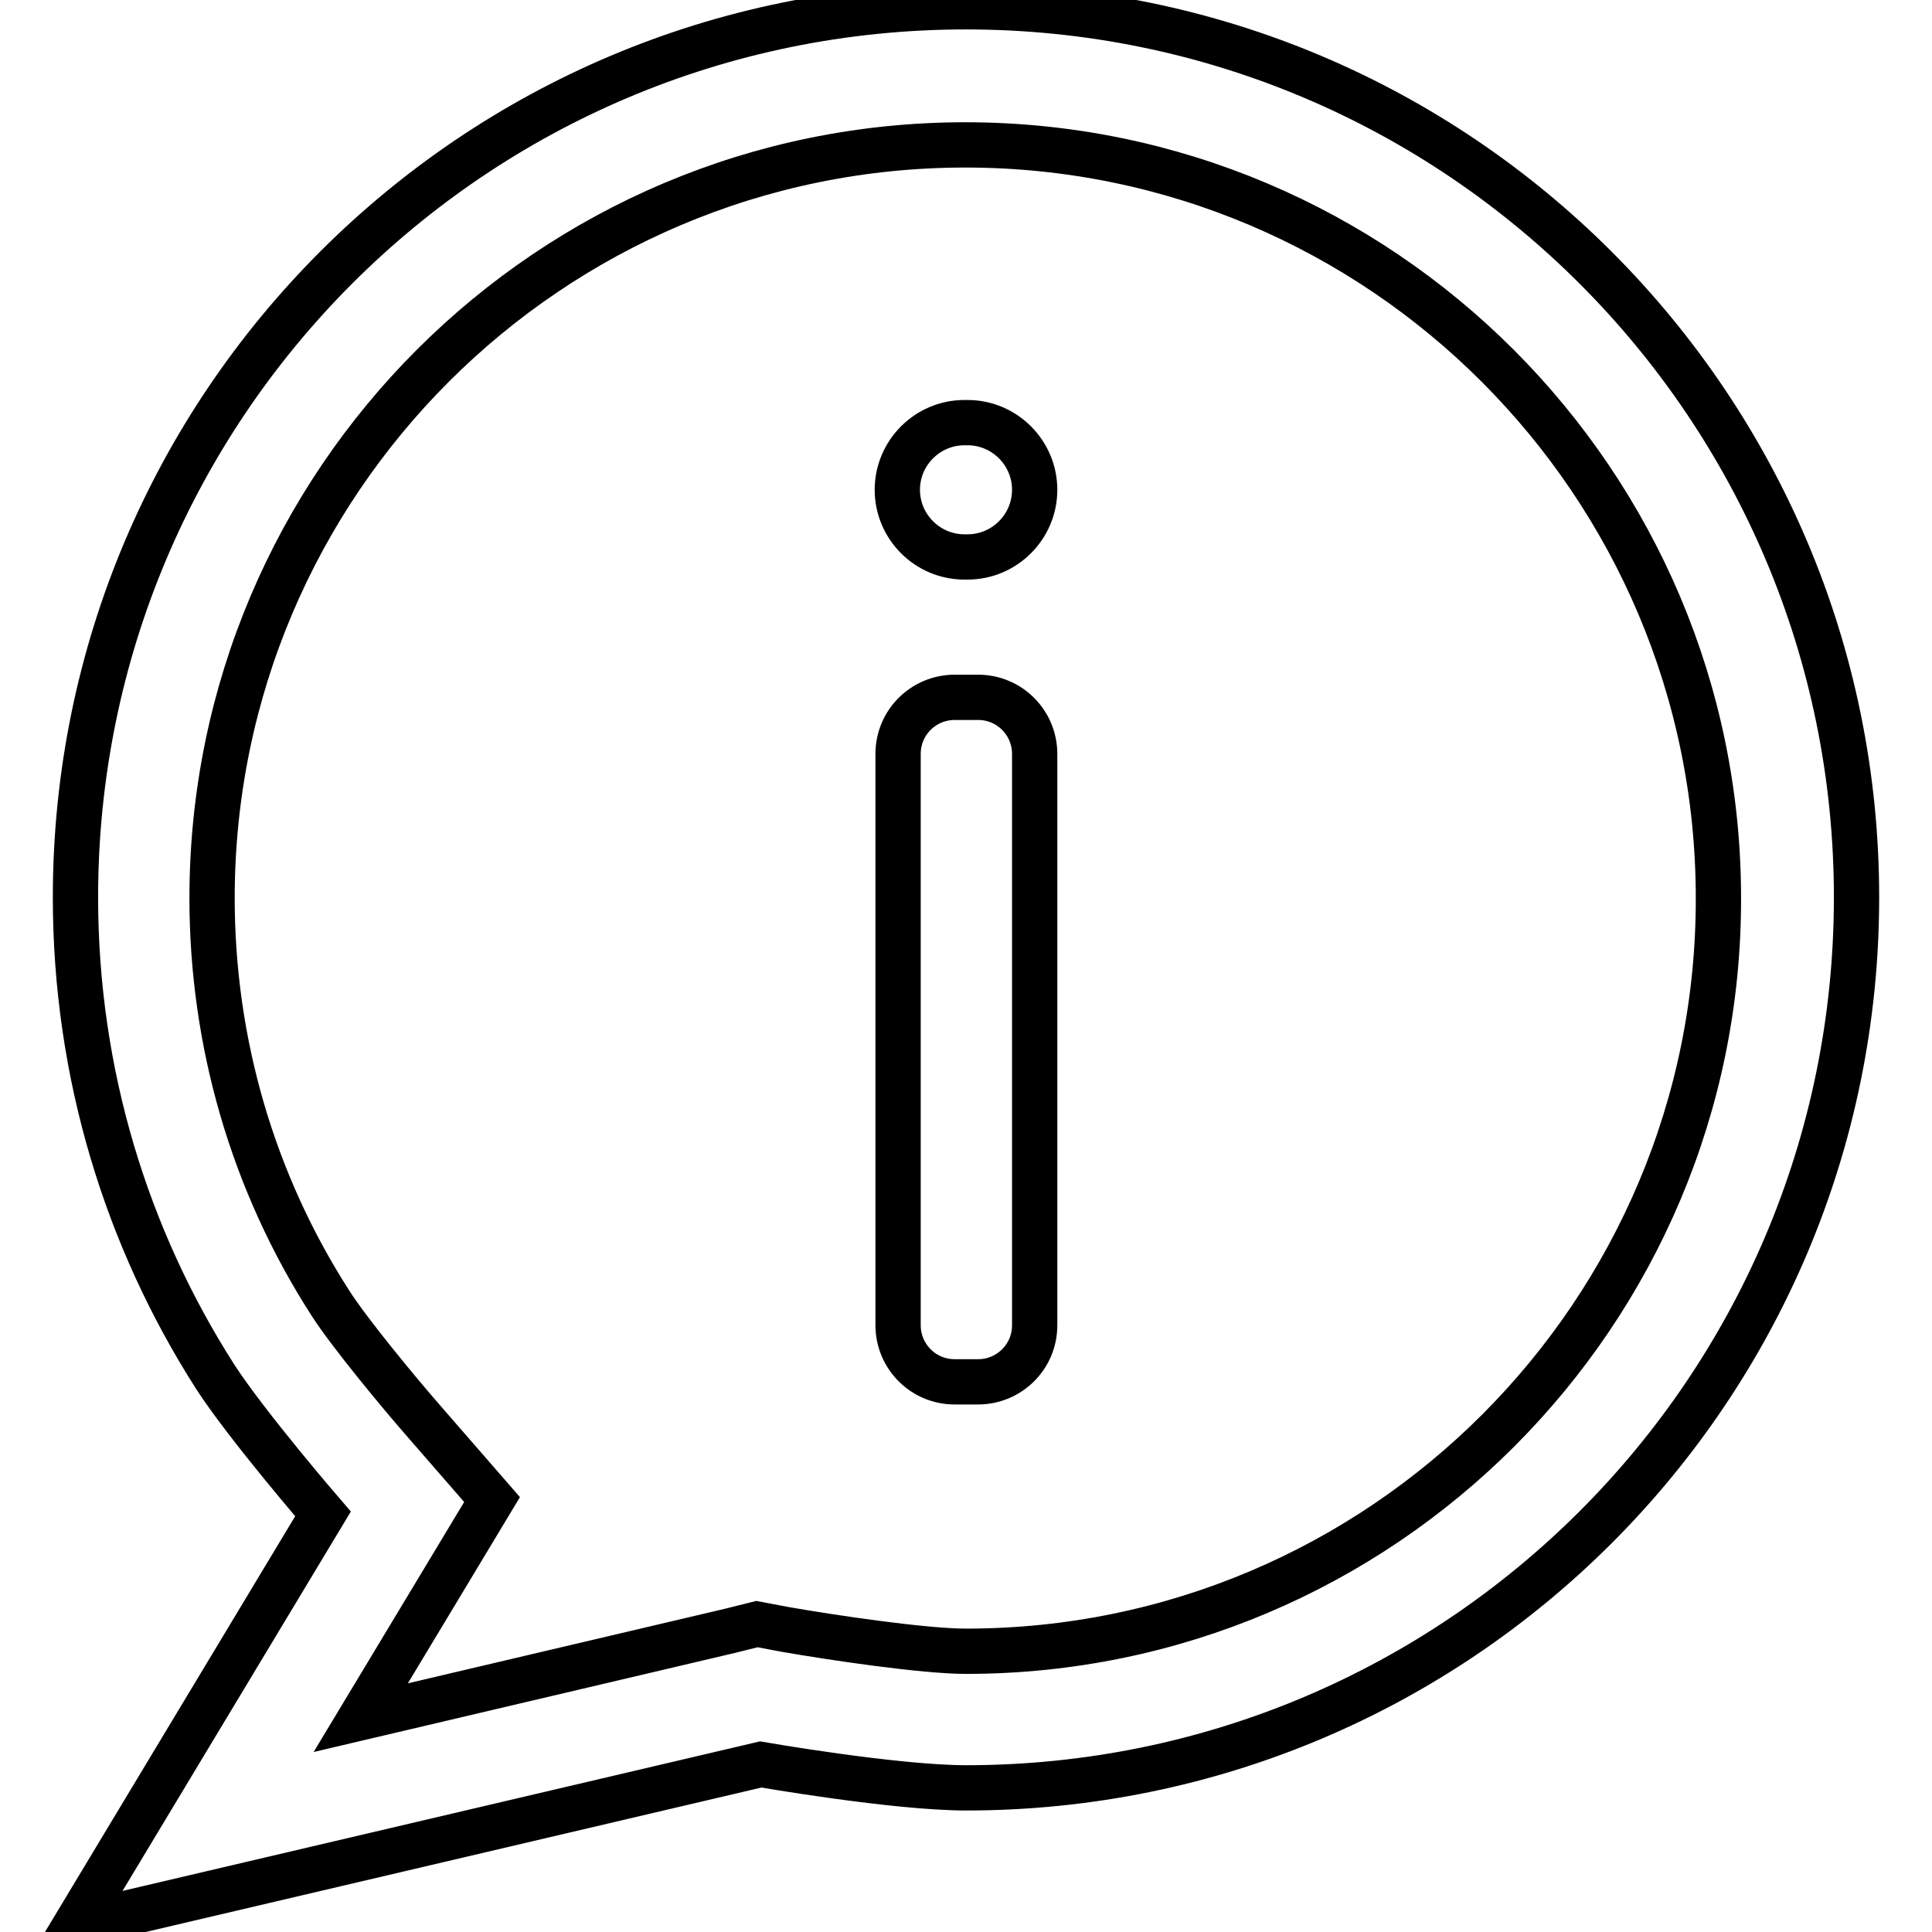 <?xml version="1.0" encoding="utf-8"?>
<!-- Svg Vector Icons : http://www.onlinewebfonts.com/icon -->
<!DOCTYPE svg PUBLIC "-//W3C//DTD SVG 1.1//EN" "http://www.w3.org/Graphics/SVG/1.1/DTD/svg11.dtd">
<svg version="1.1" xmlns="http://www.w3.org/2000/svg" xmlns:xlink="http://www.w3.org/1999/xlink" x="0px" y="0px" viewBox="0 0 256 256" enable-background="new 0 0 256 256" xml:space="preserve">
<g> <path stroke-width="6" fill-opacity="0" stroke="#000000"  d="M128,0.9c-65.2,0-118,52.8-118,118c0,23.4,6.8,45.2,18.5,63.5c4.2,6.5,14.3,18.2,14.3,18.2L10,255.1 l90.8-21.3c0,0,17.8,3.1,27.2,3.1c65.2,0,118-52.8,118-118C246,53.8,193.2,0.9,128,0.9z M128,218.8c-5.6,0-17.7-1.8-24-2.9 l-3.7-0.7l-3.6,0.9l-48.9,11.5L58.4,210l6.8-11.3l-8.7-10c-3.6-4.1-10.2-12.1-12.7-16c-10.3-16-15.7-34.6-15.7-53.7 c0-55.1,44.8-99.8,99.8-99.8c55.1,0,99.8,44.8,99.8,99.8C227.8,174,183.1,218.8,128,218.8z M137.1,64.9c0,4.9-4,8.9-8.9,8.9h-0.4 c-4.9,0-8.9-4-8.9-8.9c0-4.9,4-8.9,8.9-8.9h0.4C133.1,56,137.1,60,137.1,64.9z M137.1,175.6c0,4.2-3.4,7.5-7.5,7.5h-3.1 c-4.2,0-7.5-3.4-7.5-7.5V99.9c0-4.2,3.4-7.5,7.5-7.5h3.1c4.2,0,7.5,3.4,7.5,7.5V175.6z"/></g>
</svg>